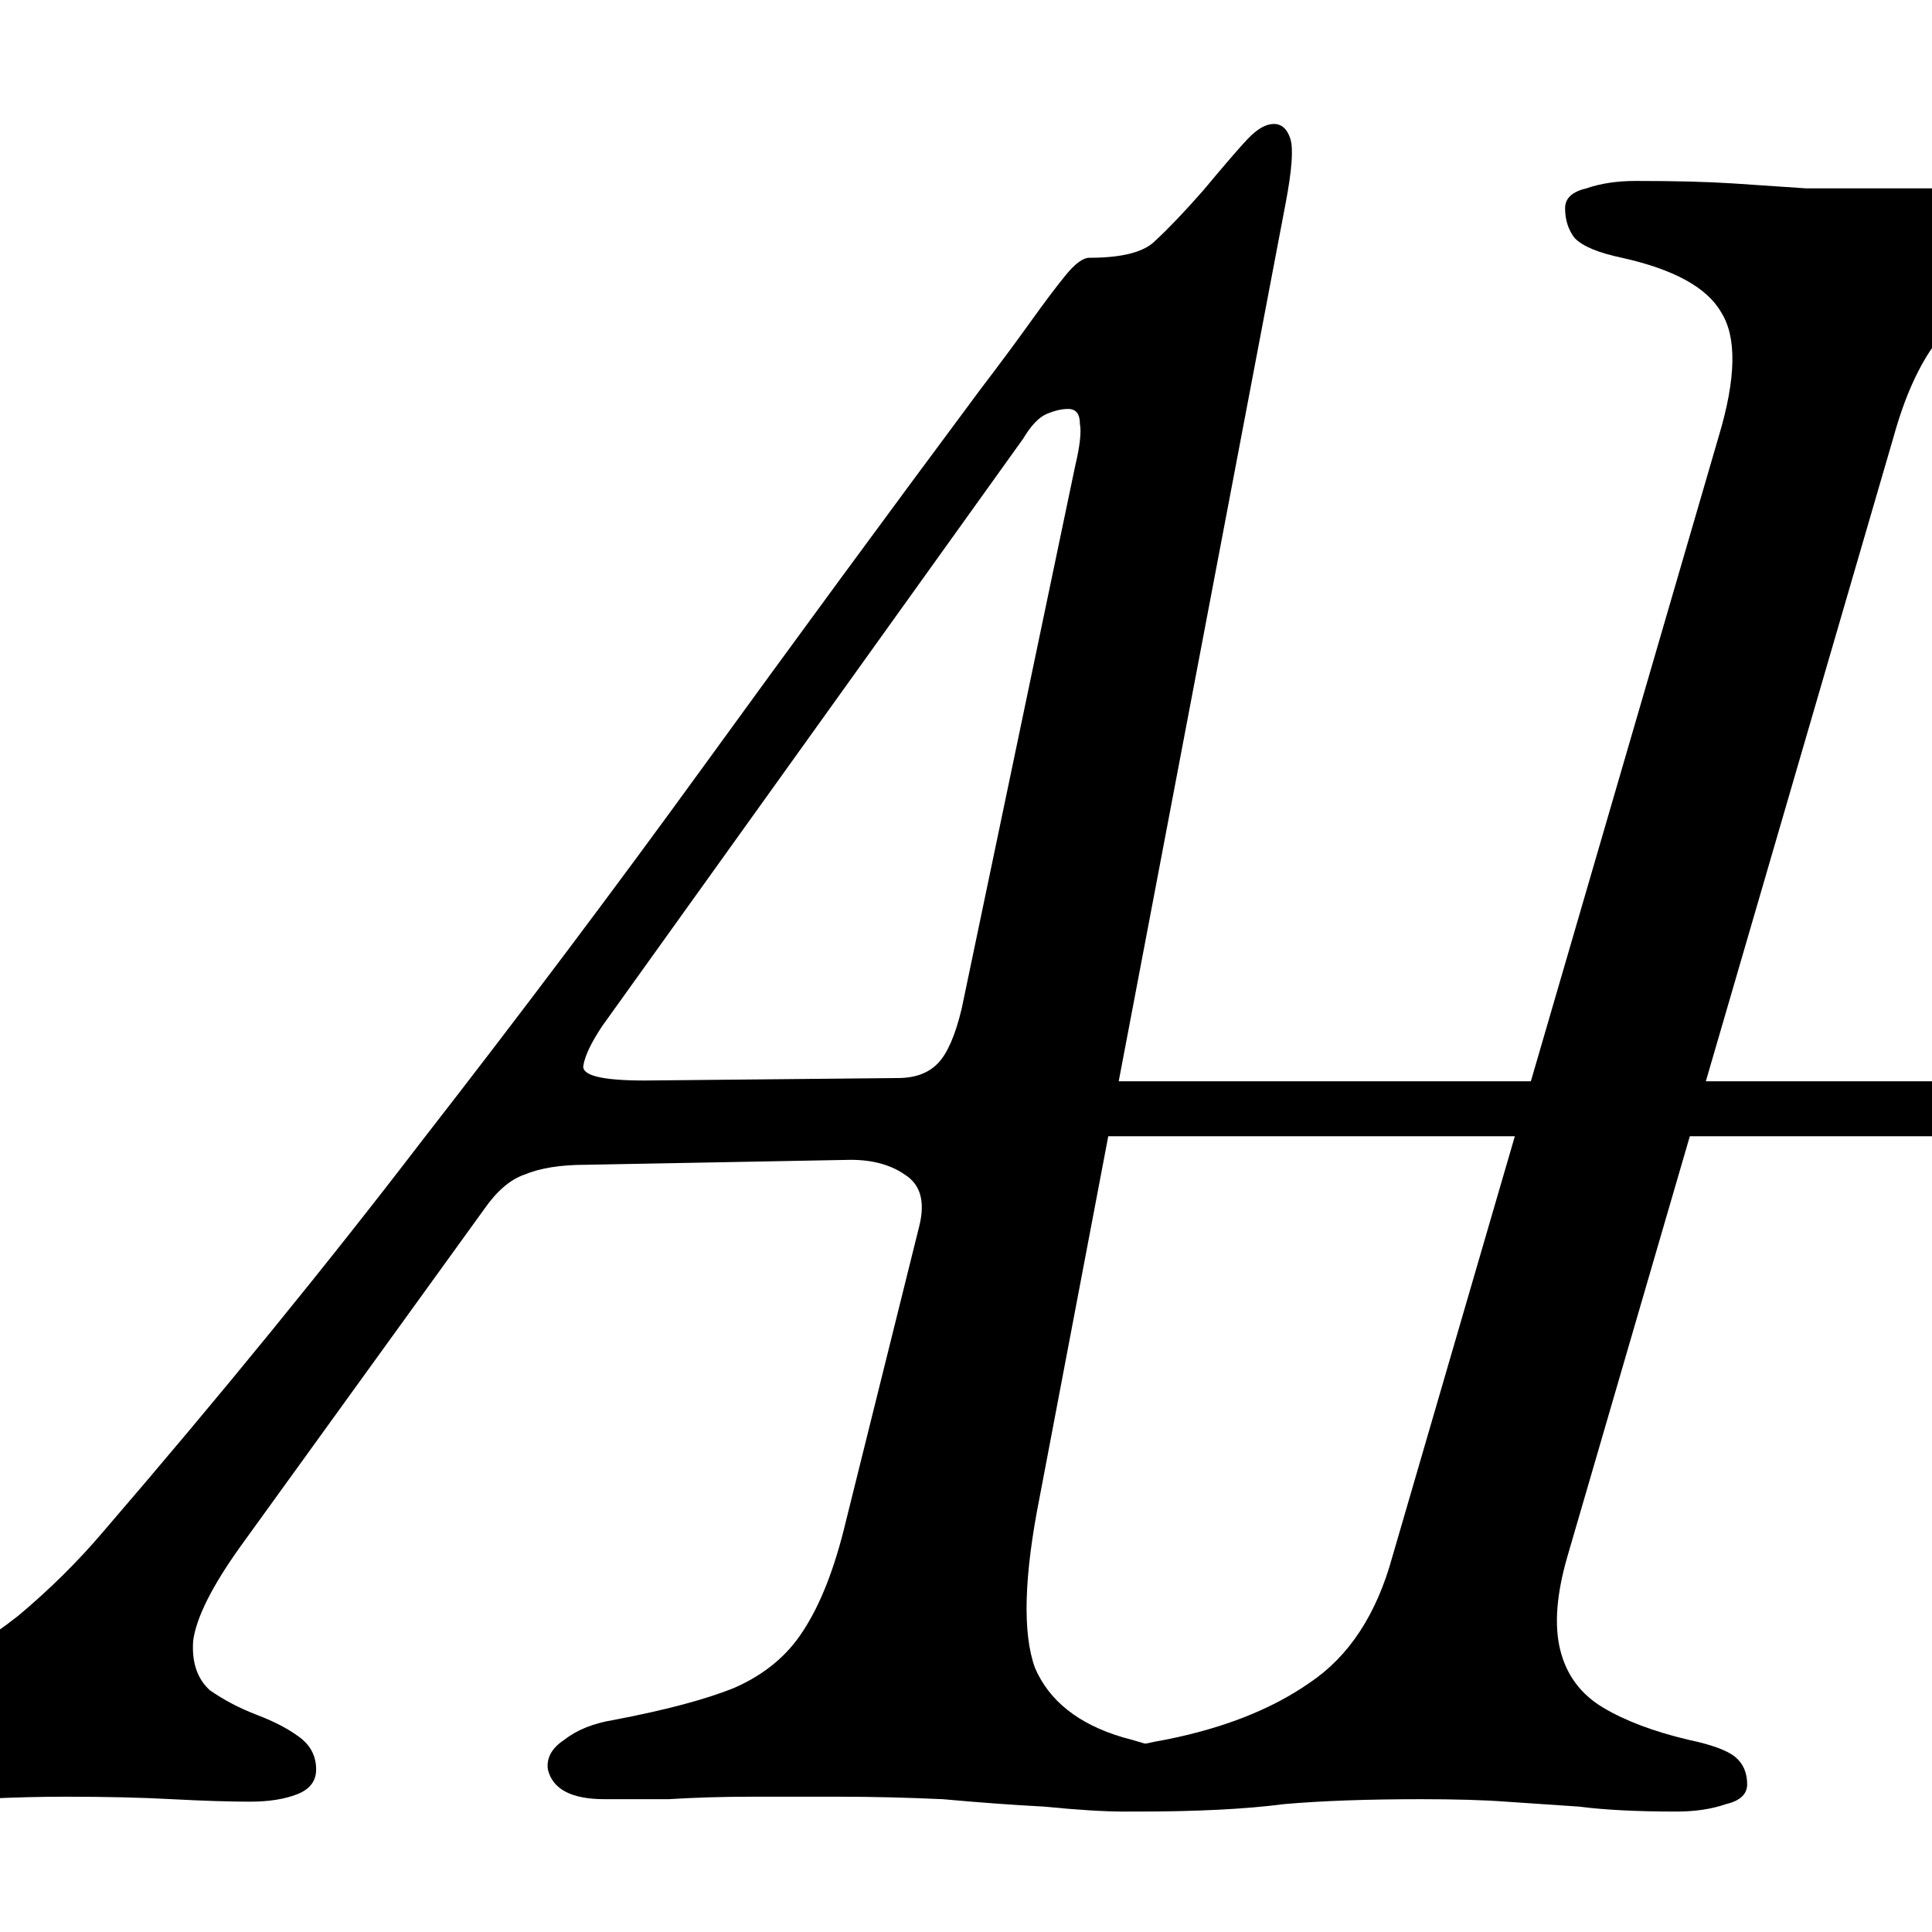 <svg width="1091" height="1091" viewBox="0 0 1091 1091" fill="none" xmlns="http://www.w3.org/2000/svg">
<g clip-path="url(#clip0_1277_312)">
<path d="M642.117 1022.99C631.435 1022.99 623.423 1021.6 618.082 1018.8C612.741 1016.93 610.07 1013.2 610.07 1007.6C610.07 996.406 626.094 988.009 658.141 982.412C691.078 975.881 718.228 965.152 739.593 950.225C761.848 935.298 777.426 911.508 786.328 878.855L970.597 246.318C980.389 213.665 980.835 190.341 971.933 176.347C963.921 162.353 945.227 152.09 915.851 145.56C902.498 142.761 893.596 139.029 889.145 134.364C885.584 129.7 883.804 124.102 883.804 117.571C883.804 111.974 887.81 108.242 895.821 106.376C903.833 103.577 913.18 102.178 923.862 102.178C946.117 102.178 964.366 102.644 978.609 103.577C992.852 104.51 1006.65 105.443 1020 106.376C1033.36 106.376 1049.38 106.376 1068.07 106.376C1085.88 106.376 1100.57 106.376 1112.14 106.376C1124.6 105.443 1137.51 104.51 1150.86 103.577C1164.21 102.644 1182.02 102.178 1204.27 102.178C1225.64 102.178 1236.32 107.309 1236.32 117.571C1236.32 124.102 1231.87 129.7 1222.97 134.364C1214.06 139.029 1202.05 142.761 1186.91 145.56C1165.55 149.291 1146.85 154.889 1130.83 162.353C1115.7 169.816 1103.24 180.079 1093.44 193.14C1083.65 206.201 1075.64 223.927 1069.41 246.318L885.139 878.855C878.908 900.312 877.572 918.038 881.133 932.033C884.694 946.027 892.706 956.756 905.168 964.219C917.631 971.683 933.654 977.747 953.239 982.412C966.591 985.21 975.493 988.476 979.944 992.207C984.395 995.939 986.621 1001.07 986.621 1007.6C986.621 1013.2 982.615 1016.93 974.603 1018.8C966.591 1021.6 957.244 1022.99 946.562 1022.99C924.307 1022.99 906.059 1022.06 891.816 1020.2C877.572 1019.26 863.774 1018.33 850.422 1017.4C837.959 1016.46 821.936 1016 802.351 1016C772.085 1016 746.269 1016.93 724.905 1018.8C703.54 1021.6 675.944 1022.99 642.117 1022.99Z" fill="black"/>
<path d="M-129.926 1023C-140.608 1023 -148.174 1021.6 -152.625 1018.8C-157.076 1016 -160.192 1011.34 -161.972 1004.81C-162.863 997.344 -158.857 991.746 -149.955 988.014C-141.943 983.35 -130.816 979.151 -116.573 975.419C-91.647 967.956 -68.948 959.093 -48.473 948.831C-27.109 938.568 -7.524 926.44 10.279 912.446C28.083 897.519 44.107 881.659 58.35 864.866C124.224 788.364 184.312 714.661 238.613 643.758C293.805 572.854 346.771 502.416 397.512 432.445C448.253 362.474 500.329 291.571 553.74 219.734C564.423 205.74 573.77 193.145 581.781 181.95C589.793 170.754 596.47 161.891 601.811 155.361C607.152 148.83 611.603 145.565 615.164 145.565C633.858 145.565 646.32 142.299 652.552 135.769C659.673 129.238 668.575 119.909 679.257 107.78C691.72 92.853 700.177 83.057 704.628 78.393C709.969 72.795 714.865 69.996 719.316 69.996C723.767 69.996 726.882 72.795 728.663 78.393C730.443 83.99 729.553 96.119 725.992 114.777L587.123 845.274C578.221 890.055 577.33 922.242 584.452 941.833C592.464 960.492 608.932 973.554 633.857 981.017C648.101 984.749 658.783 988.481 665.904 992.212C673.026 995.011 676.587 999.676 676.587 1006.21C676.587 1011.8 673.471 1016 667.24 1018.8C661.008 1021.6 650.326 1023 635.193 1023C623.62 1023 608.487 1022.07 589.793 1020.2C571.989 1019.27 552.85 1017.87 532.376 1016C511.901 1015.07 492.317 1014.6 473.623 1014.6C457.6 1014.6 441.131 1014.6 424.218 1014.6C408.194 1014.6 392.616 1015.07 377.483 1016C363.24 1016 351.222 1016 341.43 1016C322.736 1016 312.054 1010.4 309.383 999.21C308.493 992.679 311.609 987.081 318.73 982.417C325.852 976.819 335.199 973.087 346.771 971.221C376.147 965.624 398.847 959.559 414.871 953.029C431.784 945.565 444.692 934.836 453.594 920.842C463.386 905.915 471.398 885.39 477.629 859.268L519.023 692.737C522.584 678.743 519.913 668.947 511.011 663.349C503 657.752 492.762 654.953 480.3 654.953L330.748 657.752C316.505 657.752 304.932 659.618 296.03 663.349C288.019 666.148 280.452 672.679 273.331 682.941L135.796 873.262C119.773 895.653 110.871 913.379 109.09 926.44C108.2 938.568 111.316 947.898 118.437 954.428C126.449 960.026 135.351 964.691 145.143 968.422C154.935 972.154 162.947 976.352 169.178 981.017C175.41 985.682 178.525 991.746 178.525 999.21C178.525 1005.74 174.965 1010.4 167.843 1013.2C160.722 1016 151.82 1017.4 141.137 1017.4C129.565 1017.4 114.877 1016.94 97.073 1016C80.159 1015.07 60.13 1014.6 36.985 1014.6C9.389 1014.6 -20.432 1016 -52.479 1018.8C-83.636 1021.6 -109.451 1023 -129.926 1023ZM364.13 610.171L507.005 608.772C516.798 608.772 524.364 605.973 529.705 600.376C535.046 594.778 539.497 584.515 543.058 569.588L607.152 263.116C609.822 251.92 610.713 243.99 609.822 239.326C609.822 233.728 607.597 230.929 603.146 230.929C599.585 230.929 595.579 231.862 591.128 233.728C586.677 235.594 582.226 240.259 577.776 247.722L340.095 579.384C333.863 588.714 330.303 596.177 329.413 601.775C328.522 607.373 340.095 610.171 364.13 610.171Z" fill="black"/>
<path d="M278.703 610.598H1273.22V641.634H278.703V610.598Z" fill="black"/>
</g>
<defs>
<clipPath id="clip0_1277_312">
<rect width="1091" height="1091" fill="white"/>
</clipPath>
</defs>
</svg>
